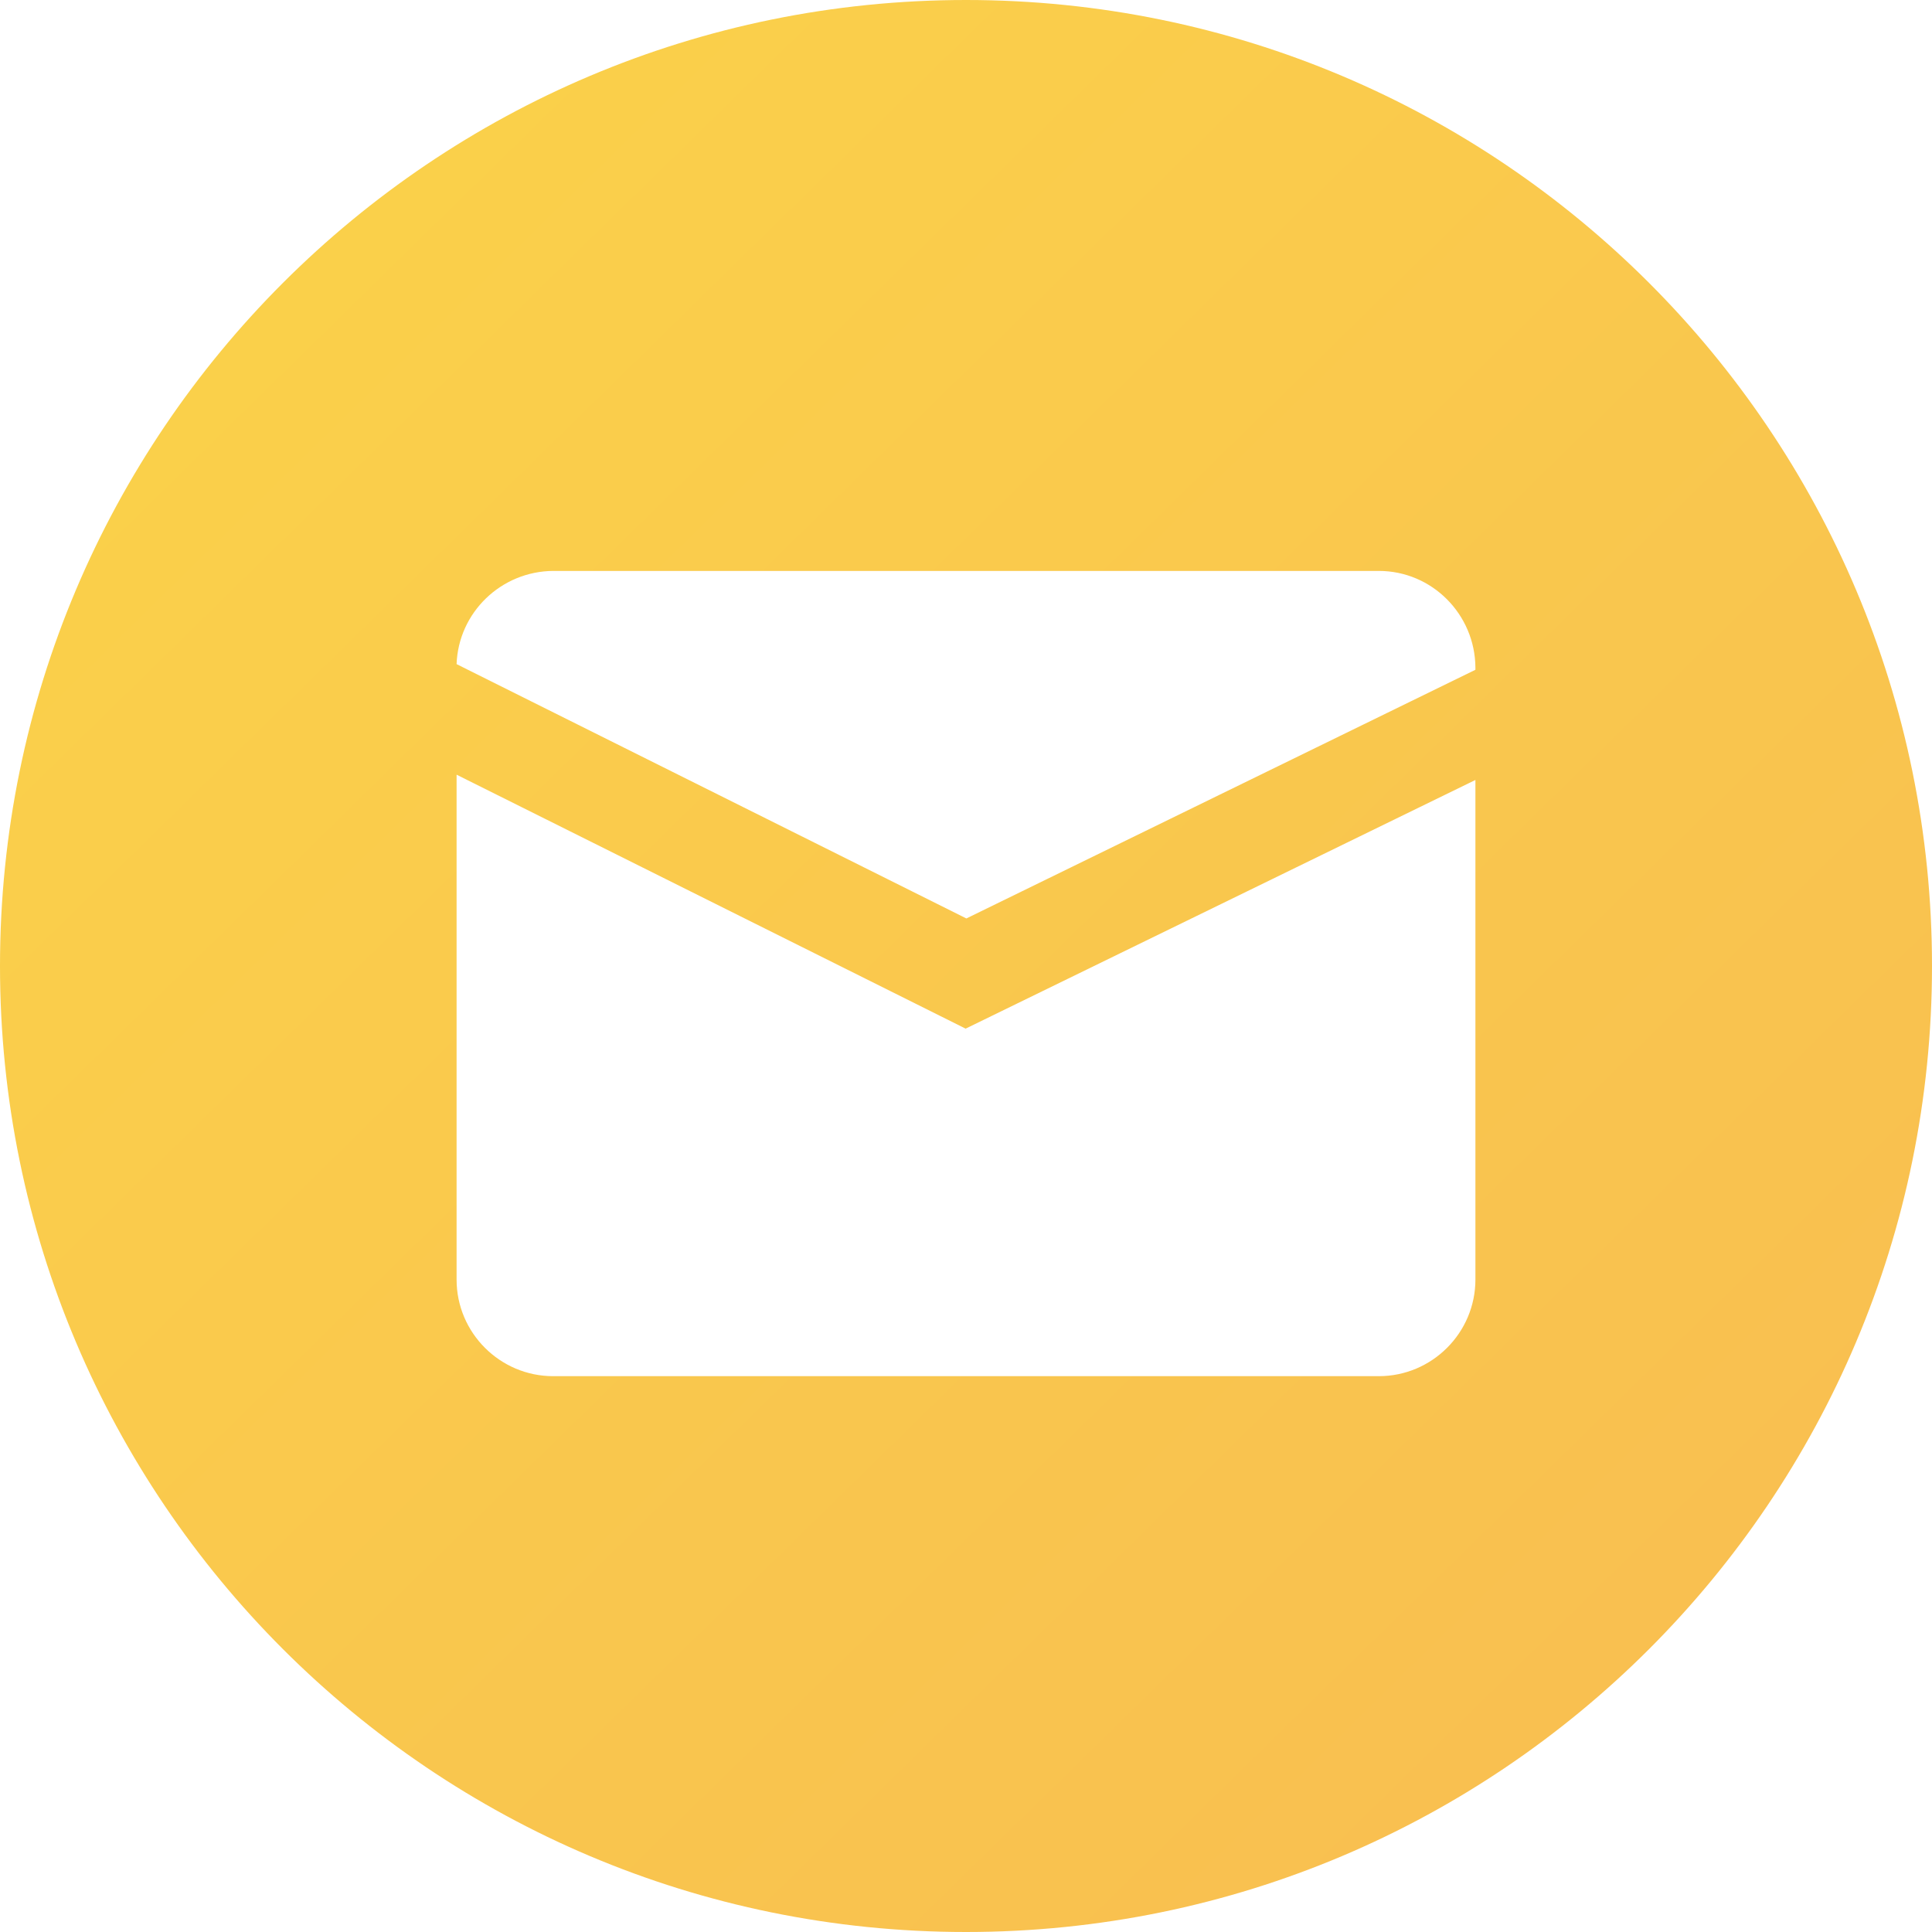 <?xml version="1.0" encoding="utf-8"?>
<!-- Generator: Adobe Illustrator 27.6.1, SVG Export Plug-In . SVG Version: 6.00 Build 0)  -->
<svg version="1.1" id="Layer_1" xmlns:svgjs="http://svgjs.com/svgjs"
	 xmlns="http://www.w3.org/2000/svg" xmlns:xlink="http://www.w3.org/1999/xlink" x="0px" y="0px" viewBox="0 0 512 512"
	 style="enable-background:new 0 0 512 512;" xml:space="preserve">
<style type="text/css">
	.st0{fill:url(#SVGID_1_);}
</style>
<g>
	<g>
		<linearGradient id="SVGID_1_" gradientUnits="userSpaceOnUse" x1="497.745" y1="502.651" x2="11.4" y2="6.437">
			<stop  offset="0" style="stop-color:#F9BD51"/>
			<stop  offset="1" style="stop-color:#FAD349"/>
		</linearGradient>
		<path class="st0" d="M256,0C114.6,0,0,114.6,0,256s114.6,256,256,256s256-114.6,256-256S397.4,0,256,0z M391,339.1
			c0,14.1-11.5,25.6-25.6,25.6H146.6c-14.1,0-25.6-11.5-25.6-25.6V205.3l134.9,67.3L391,206.7V339.1z M391,177.5l-134.9,65.9
			L121,176c0.5-13.7,11.8-24.6,25.6-24.7h218.8c14.1,0,25.5,11.5,25.6,25.6V177.5z"/>
	</g>
</g>
</svg>
